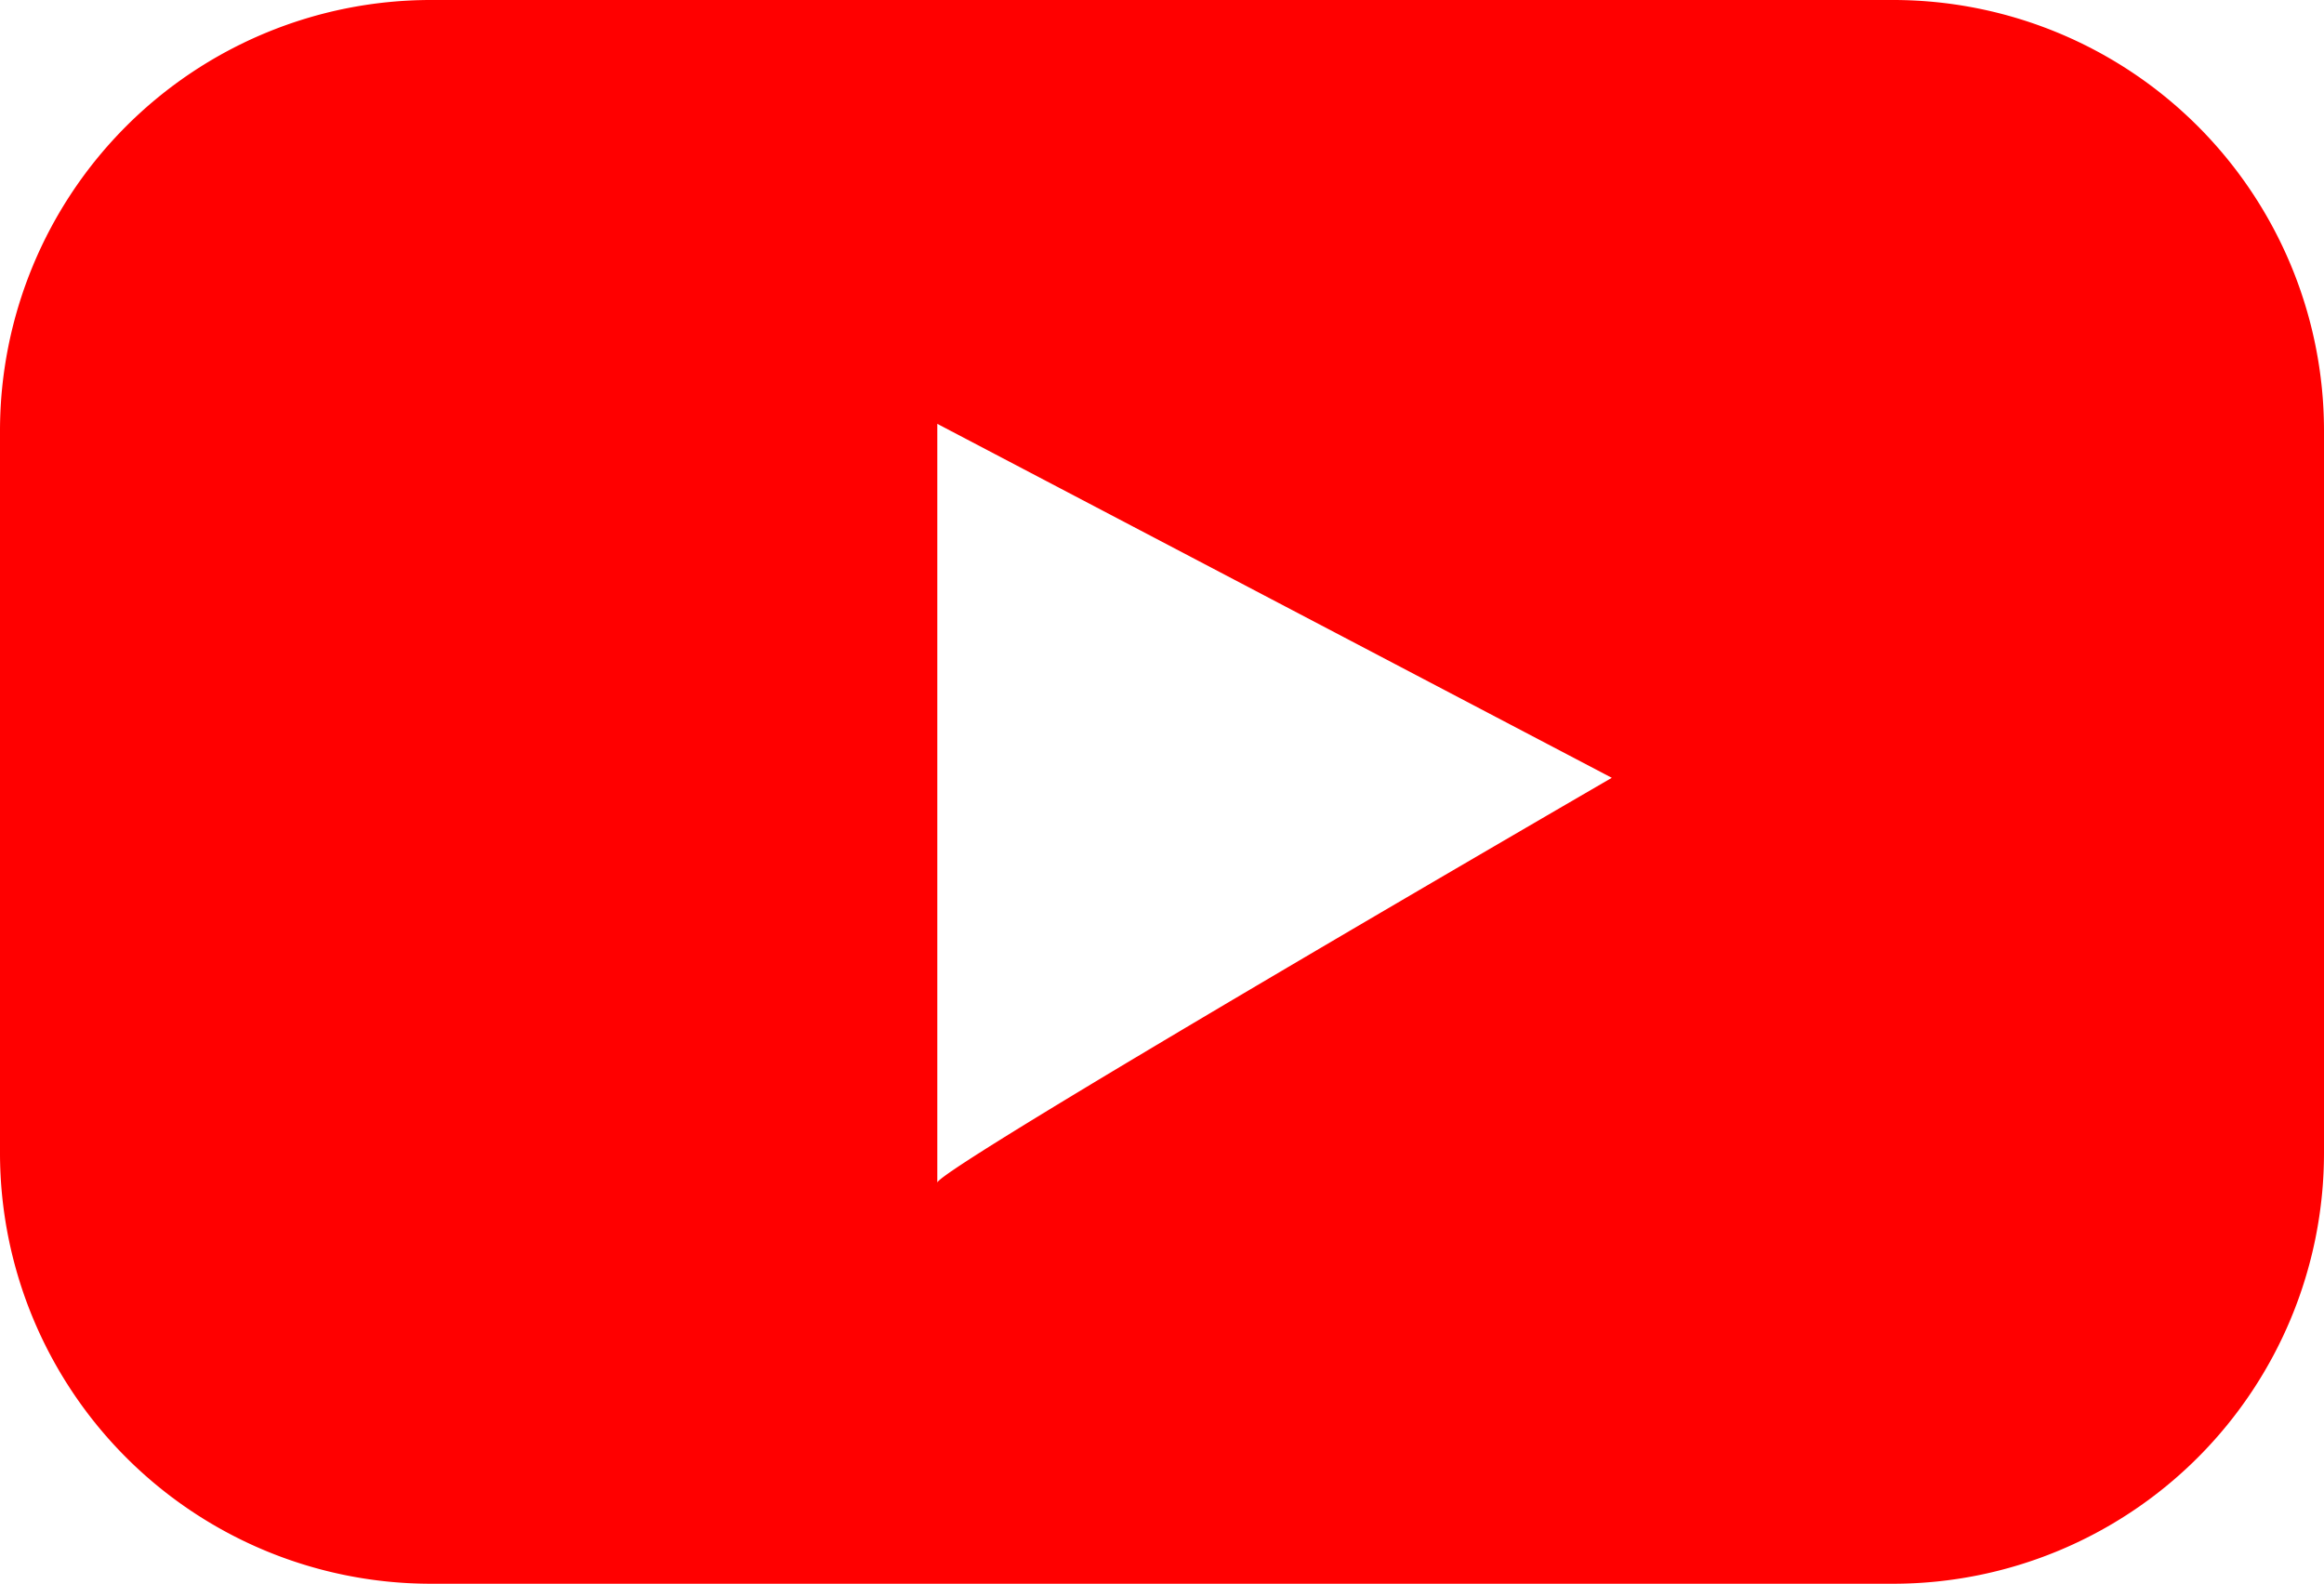 <?xml version="1.0" encoding="UTF-8"?>
<svg xmlns="http://www.w3.org/2000/svg" width="23.478" height="16" viewBox="0 0 23.478 16">
  <path id="Combined_Shape" data-name="Combined Shape" d="M19.13,16H4.348A4.353,4.353,0,0,1,0,11.652v-7.3A4.353,4.353,0,0,1,4.348,0H19.13a4.353,4.353,0,0,1,4.348,4.348v7.3A4.353,4.353,0,0,1,19.13,16ZM9.469,4.282v7.666c0-.139,6.746-4.05,6.814-4.09Z" fill="red"></path>
</svg>
